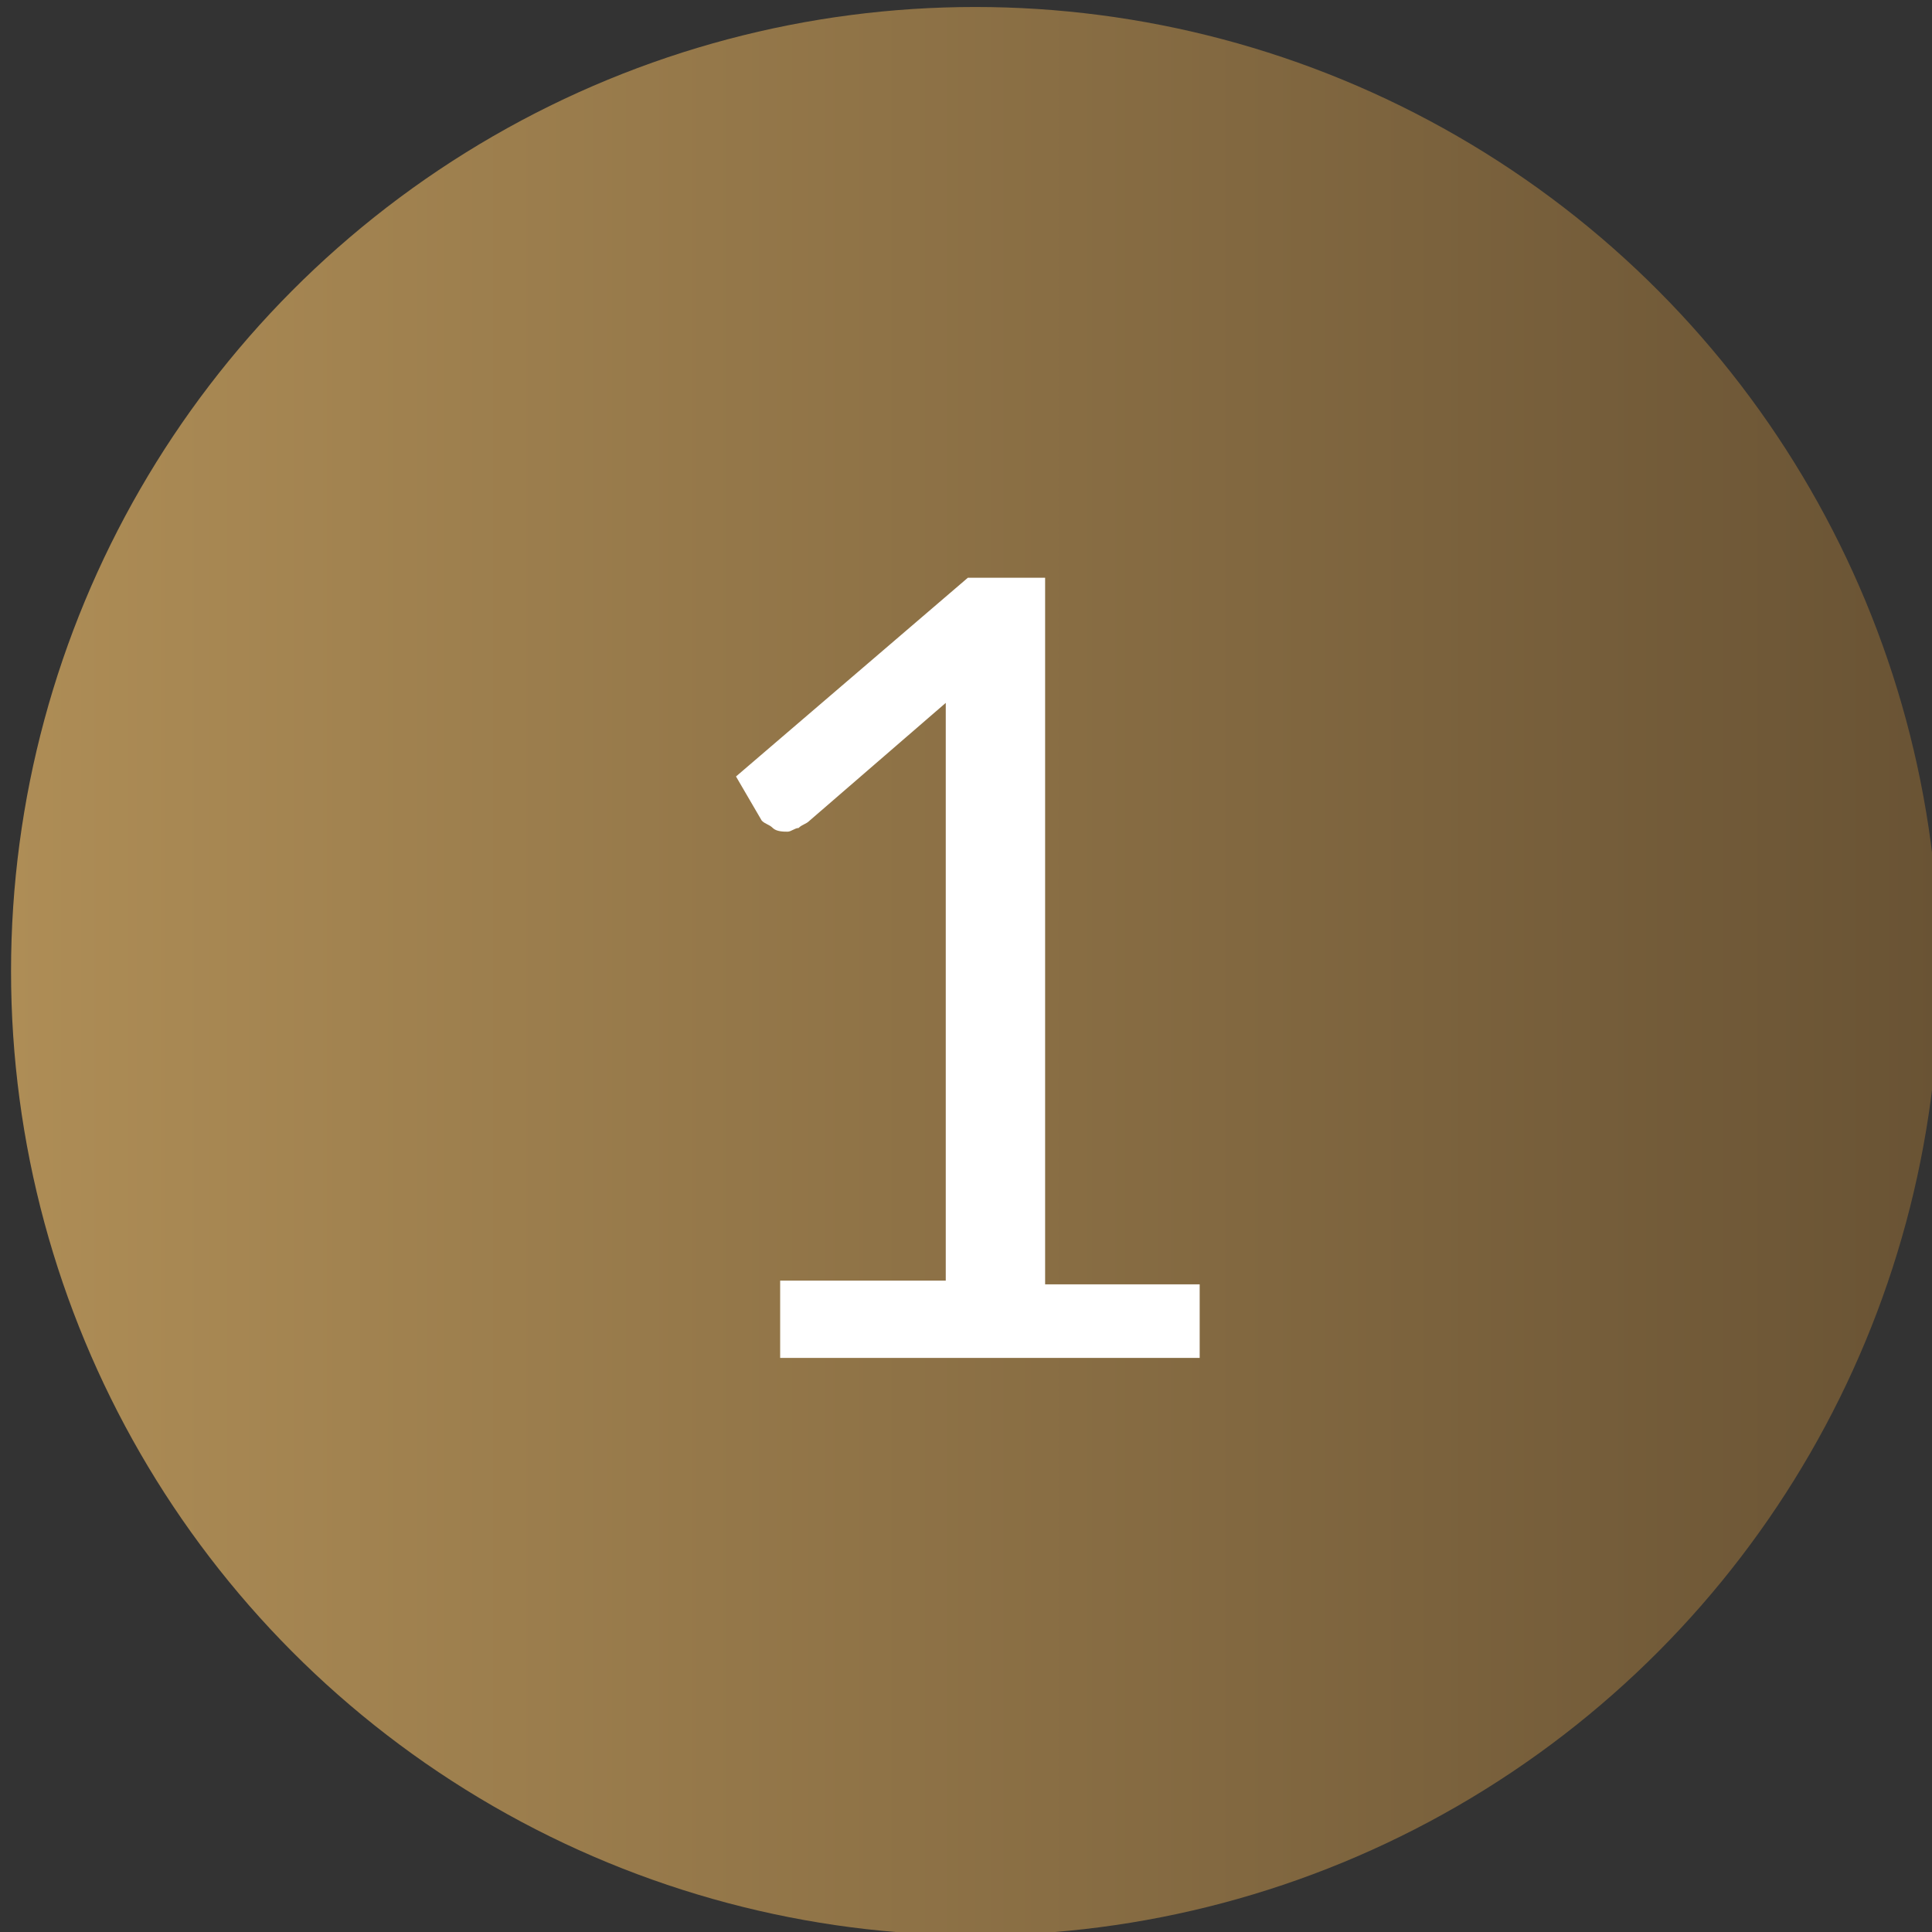 <?xml version="1.0" encoding="utf-8"?>
<!-- Generator: Adobe Illustrator 26.0.2, SVG Export Plug-In . SVG Version: 6.00 Build 0)  -->
<svg version="1.1" id="Layer_1" xmlns="http://www.w3.org/2000/svg" xmlns:xlink="http://www.w3.org/1999/xlink" x="0px" y="0px"
	 viewBox="0 0 52.5 52.5" style="enable-background:new 0 0 52.5 52.5;" xml:space="preserve">
<rect x="0" y="0" width="52.5" height="52.5" fill="#333333" stroke="none"/>
<style type="text/css">
	.st0{fill:url(#SVGID_1_);}
	.st1{fill:#FFFFFF;}
</style>
<linearGradient id="SVGID_1_" gradientUnits="userSpaceOnUse" x1="0.3" y1="26.39" x2="52.7" y2="26.39">
	<stop  offset="0" style="stop-color:#AE8D56"/>
	<stop  offset="1" style="stop-color:#695334"/>
</linearGradient>
<circle class="st0" cx="26.5" cy="26.39" r="26.2"/>
<g>
	<path class="st1" d="M21.2,34.8h4.5V20.4c0-0.4,0-0.9,0-1.3L22,22.3c-0.1,0.1-0.2,0.1-0.3,0.2c-0.1,0-0.2,0.1-0.3,0.1
		c-0.1,0-0.3,0-0.4-0.1s-0.2-0.1-0.3-0.2L20,21.1l6.3-5.4h2.1v19.2h4.2v2H21.2V34.8z"/>
</g>
</svg>
